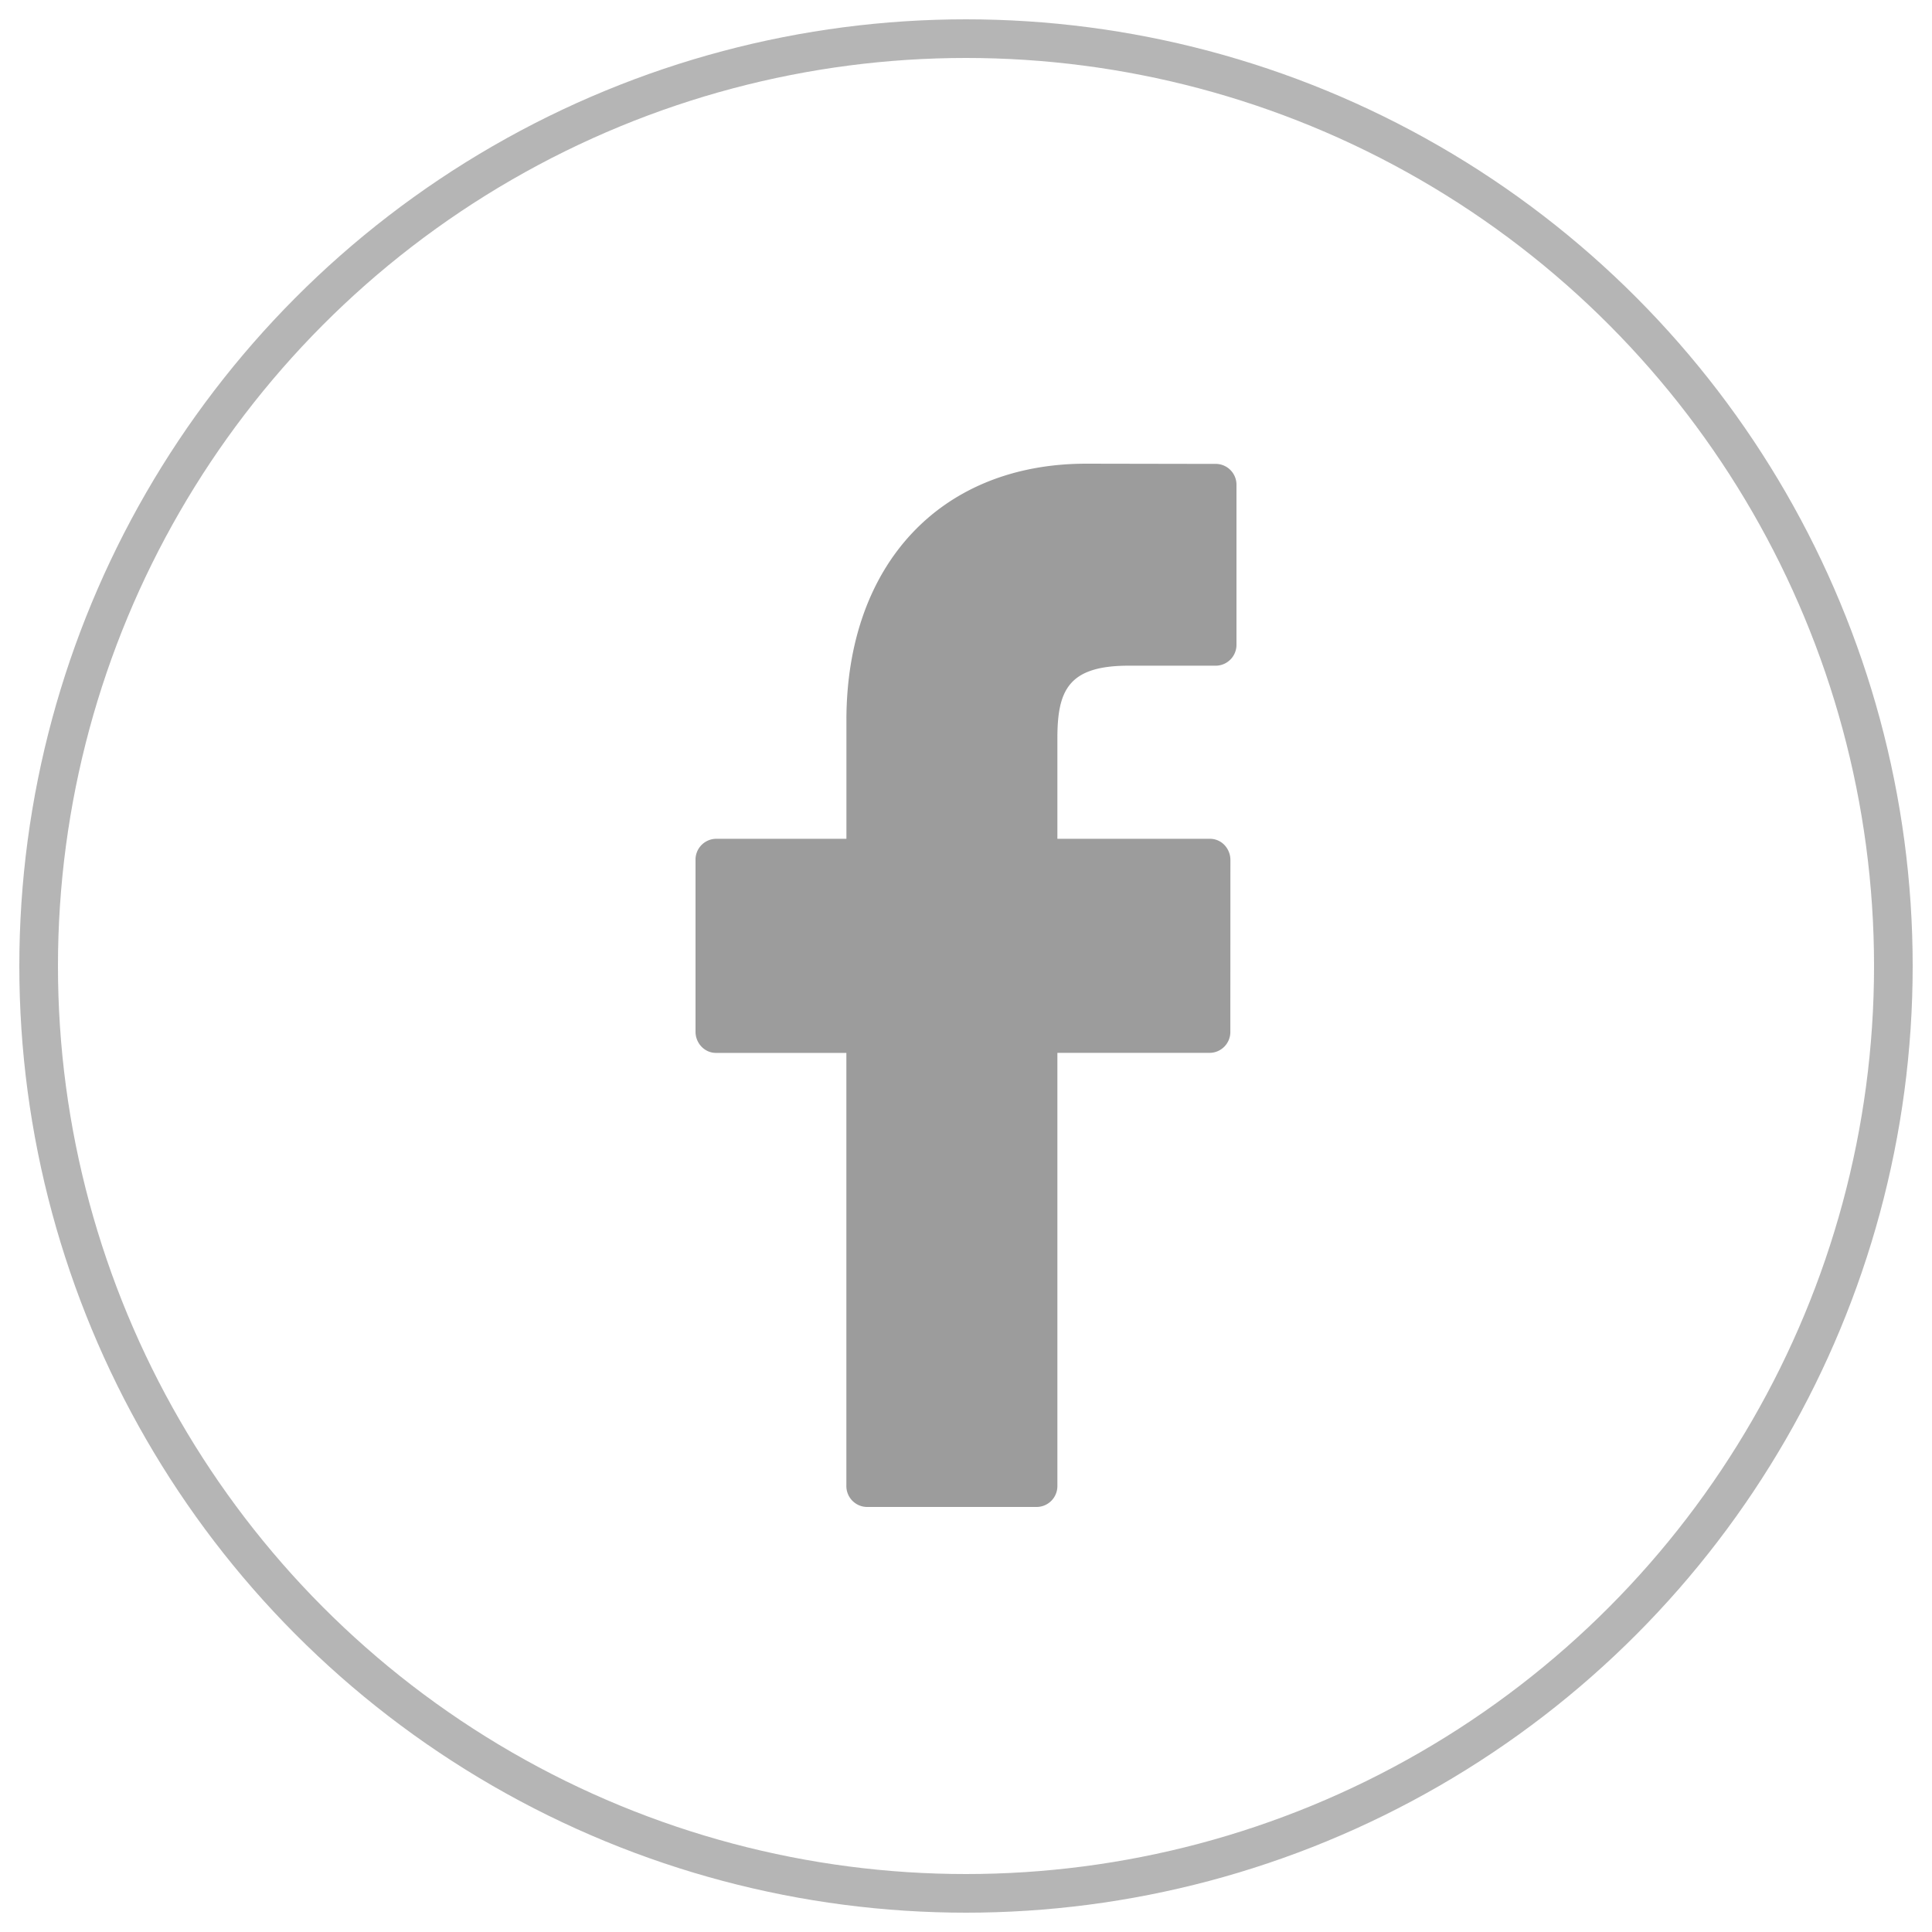 <svg width="50" height="50" xmlns="http://www.w3.org/2000/svg"><g transform="translate(1 1)" fill="none" fill-rule="evenodd" opacity=".599"><circle stroke="#5B5B5B" opacity=".75" cx="24" cy="24" r="24"/><path d="M30.473 11.006L27.115 11c-3.773 0-6.21 2.608-6.21 6.645v3.063h-3.377a.54.54 0 00-.528.551v4.44c0 .303.237.55.528.55h3.376v11.2a.54.54 0 00.528.551h4.405a.54.54 0 00.528-.55V26.248h3.948a.54.54 0 00.528-.55l.002-4.44a.564.564 0 00-.155-.39.517.517 0 00-.374-.16h-3.949V18.11c0-1.248.286-1.882 1.845-1.882h2.262a.54.54 0 00.528-.551v-4.122a.54.54 0 00-.527-.55z" fill="#333" fill-rule="nonzero" opacity=".806"/></g></svg>
